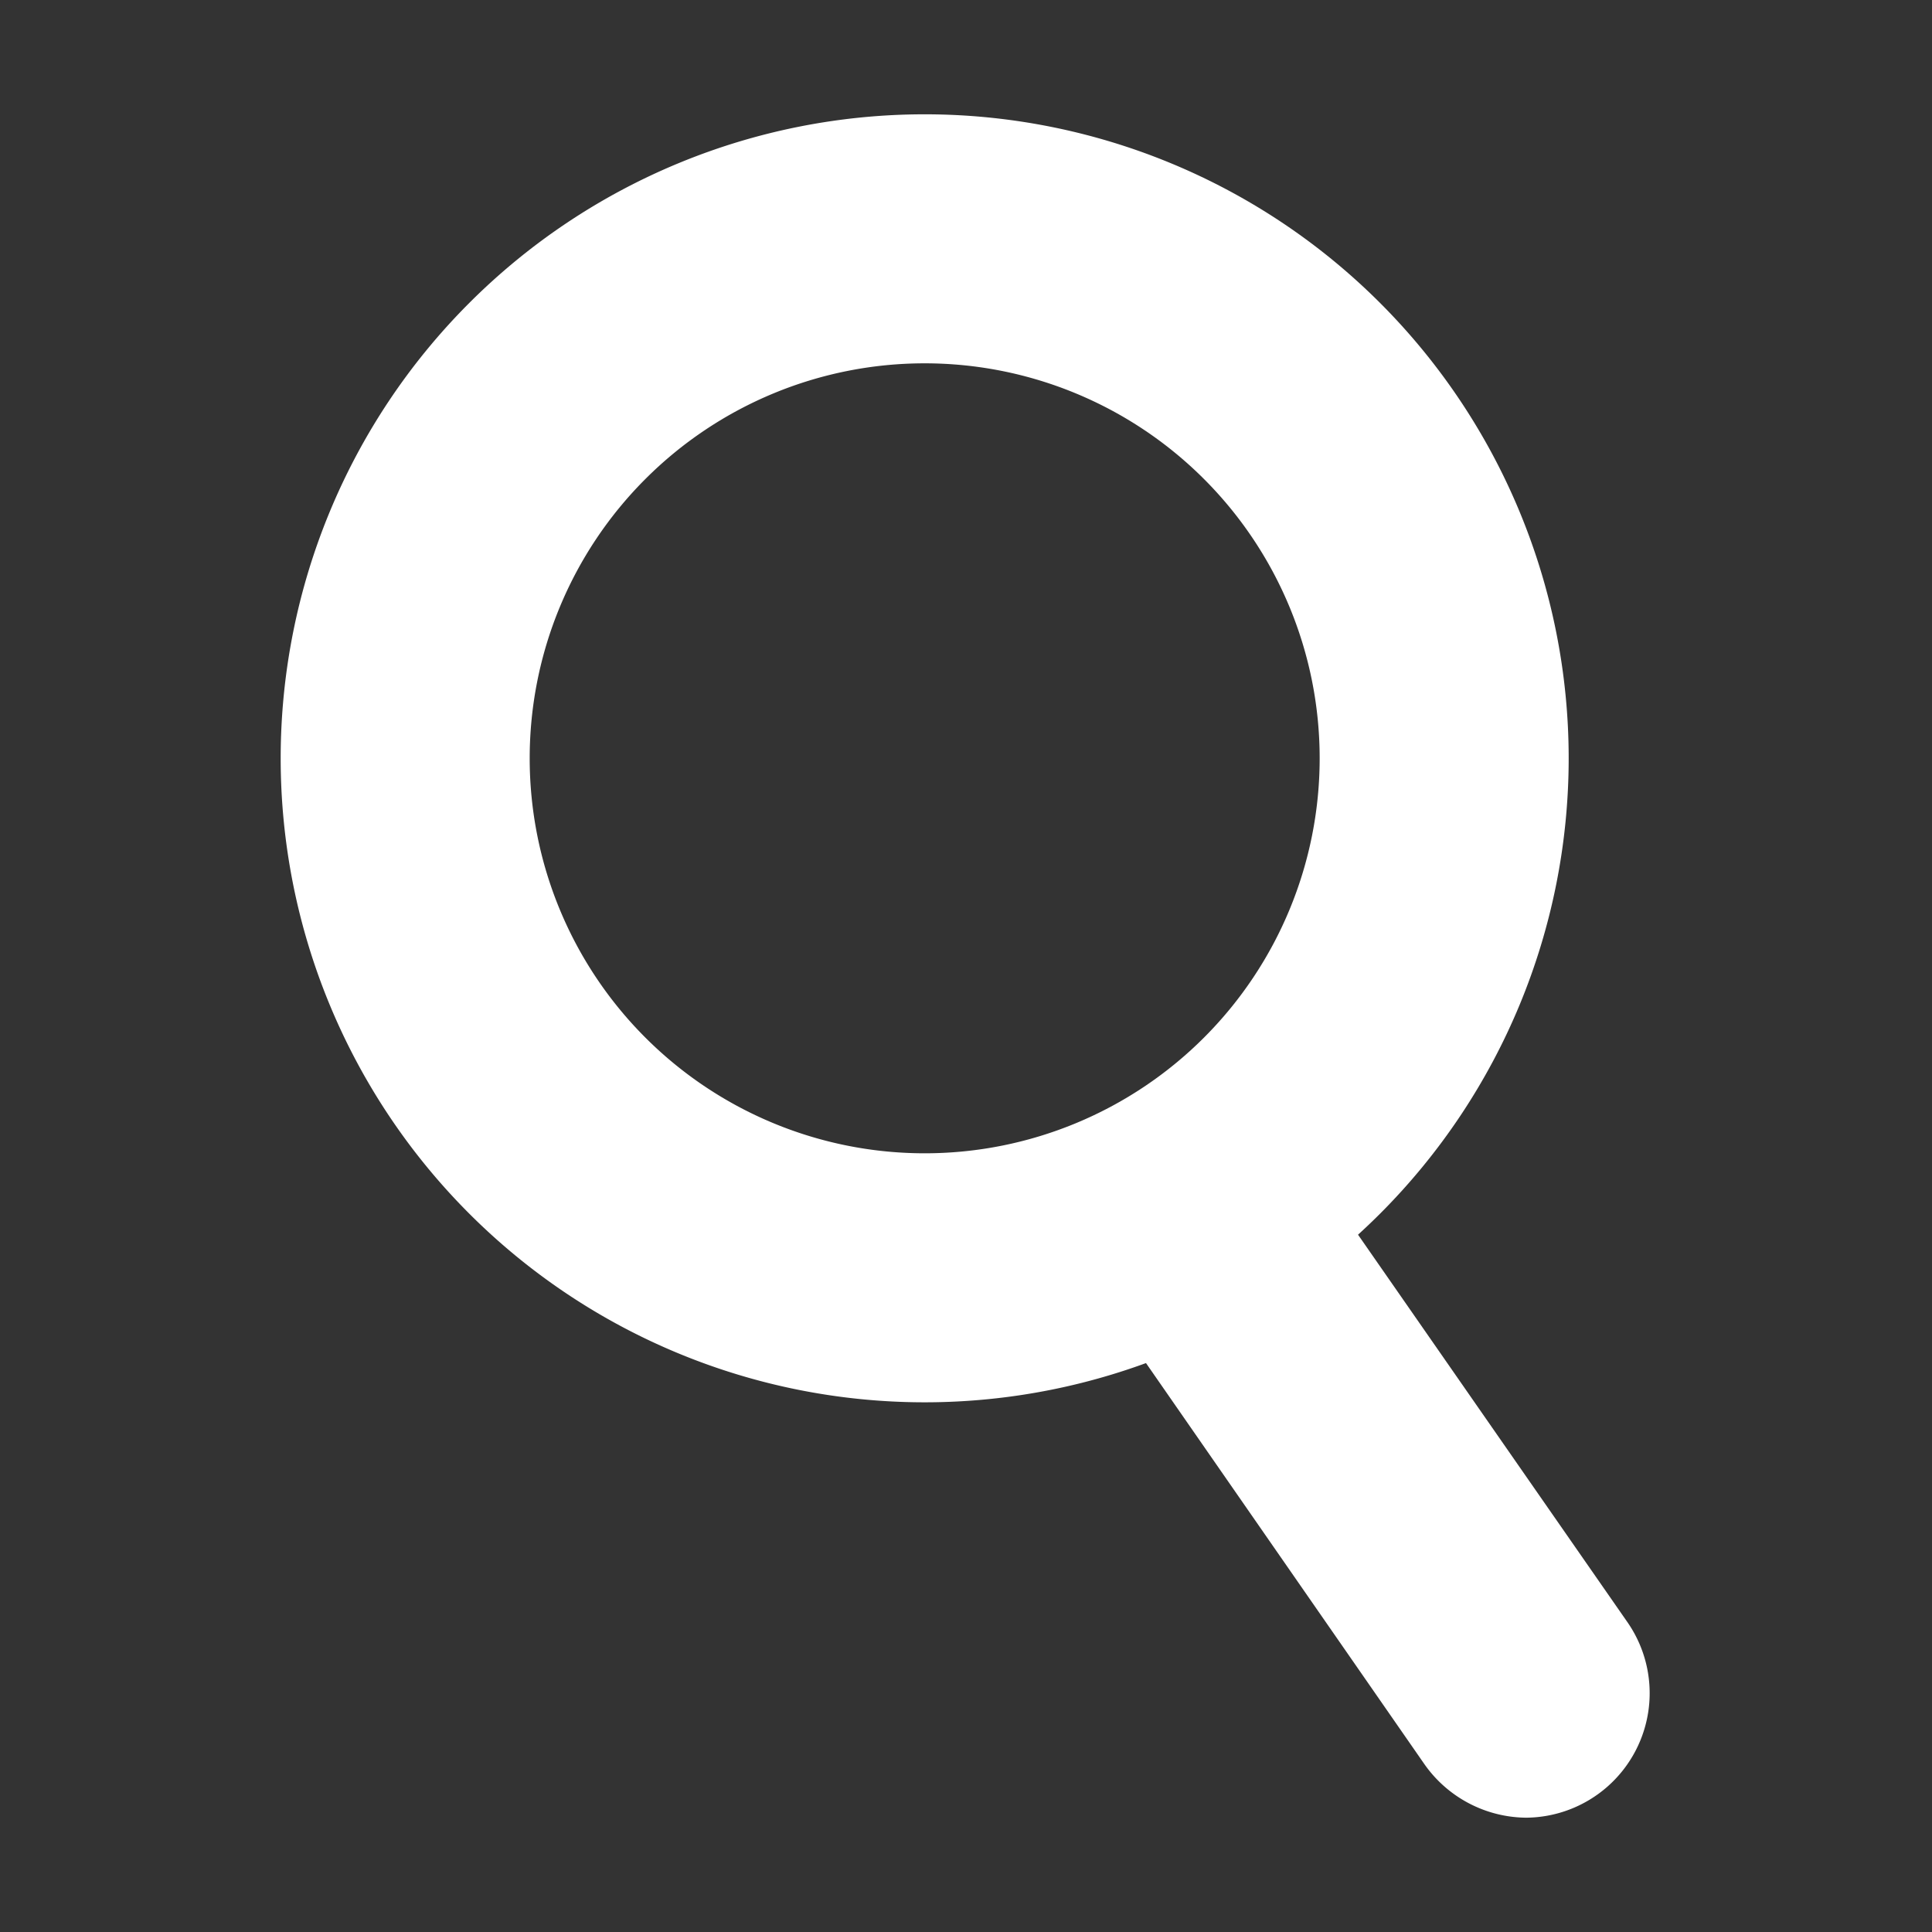 <svg xmlns="http://www.w3.org/2000/svg" viewBox="0 0 36 36"><rect x="0" y="0" width="36" height="36" fill="#333333" stroke="none"/><defs><style>.cls-1{fill:#fff;}.cls-2{fill:none;}</style></defs><title>アセット 460</title><g id="レイヤー_2" data-name="レイヤー 2"><g id="コンテンツ"><path class="cls-1" d="M17.23,6.77a7.36,7.36,0,1,1-7.36,7.36,7.36,7.36,0,0,1,7.36-7.36m0-4.64a12,12,0,1,0,12,12,12,12,0,0,0-12-12Z"/><path class="cls-1" d="M28.45,33.87a2.34,2.34,0,0,1-1.91-1l-6.31-9.09A2.32,2.32,0,0,1,24,21.13l6.32,9.09a2.32,2.32,0,0,1-1.91,3.65Z"/><rect class="cls-2" width="36" height="36"/></g></g></svg>